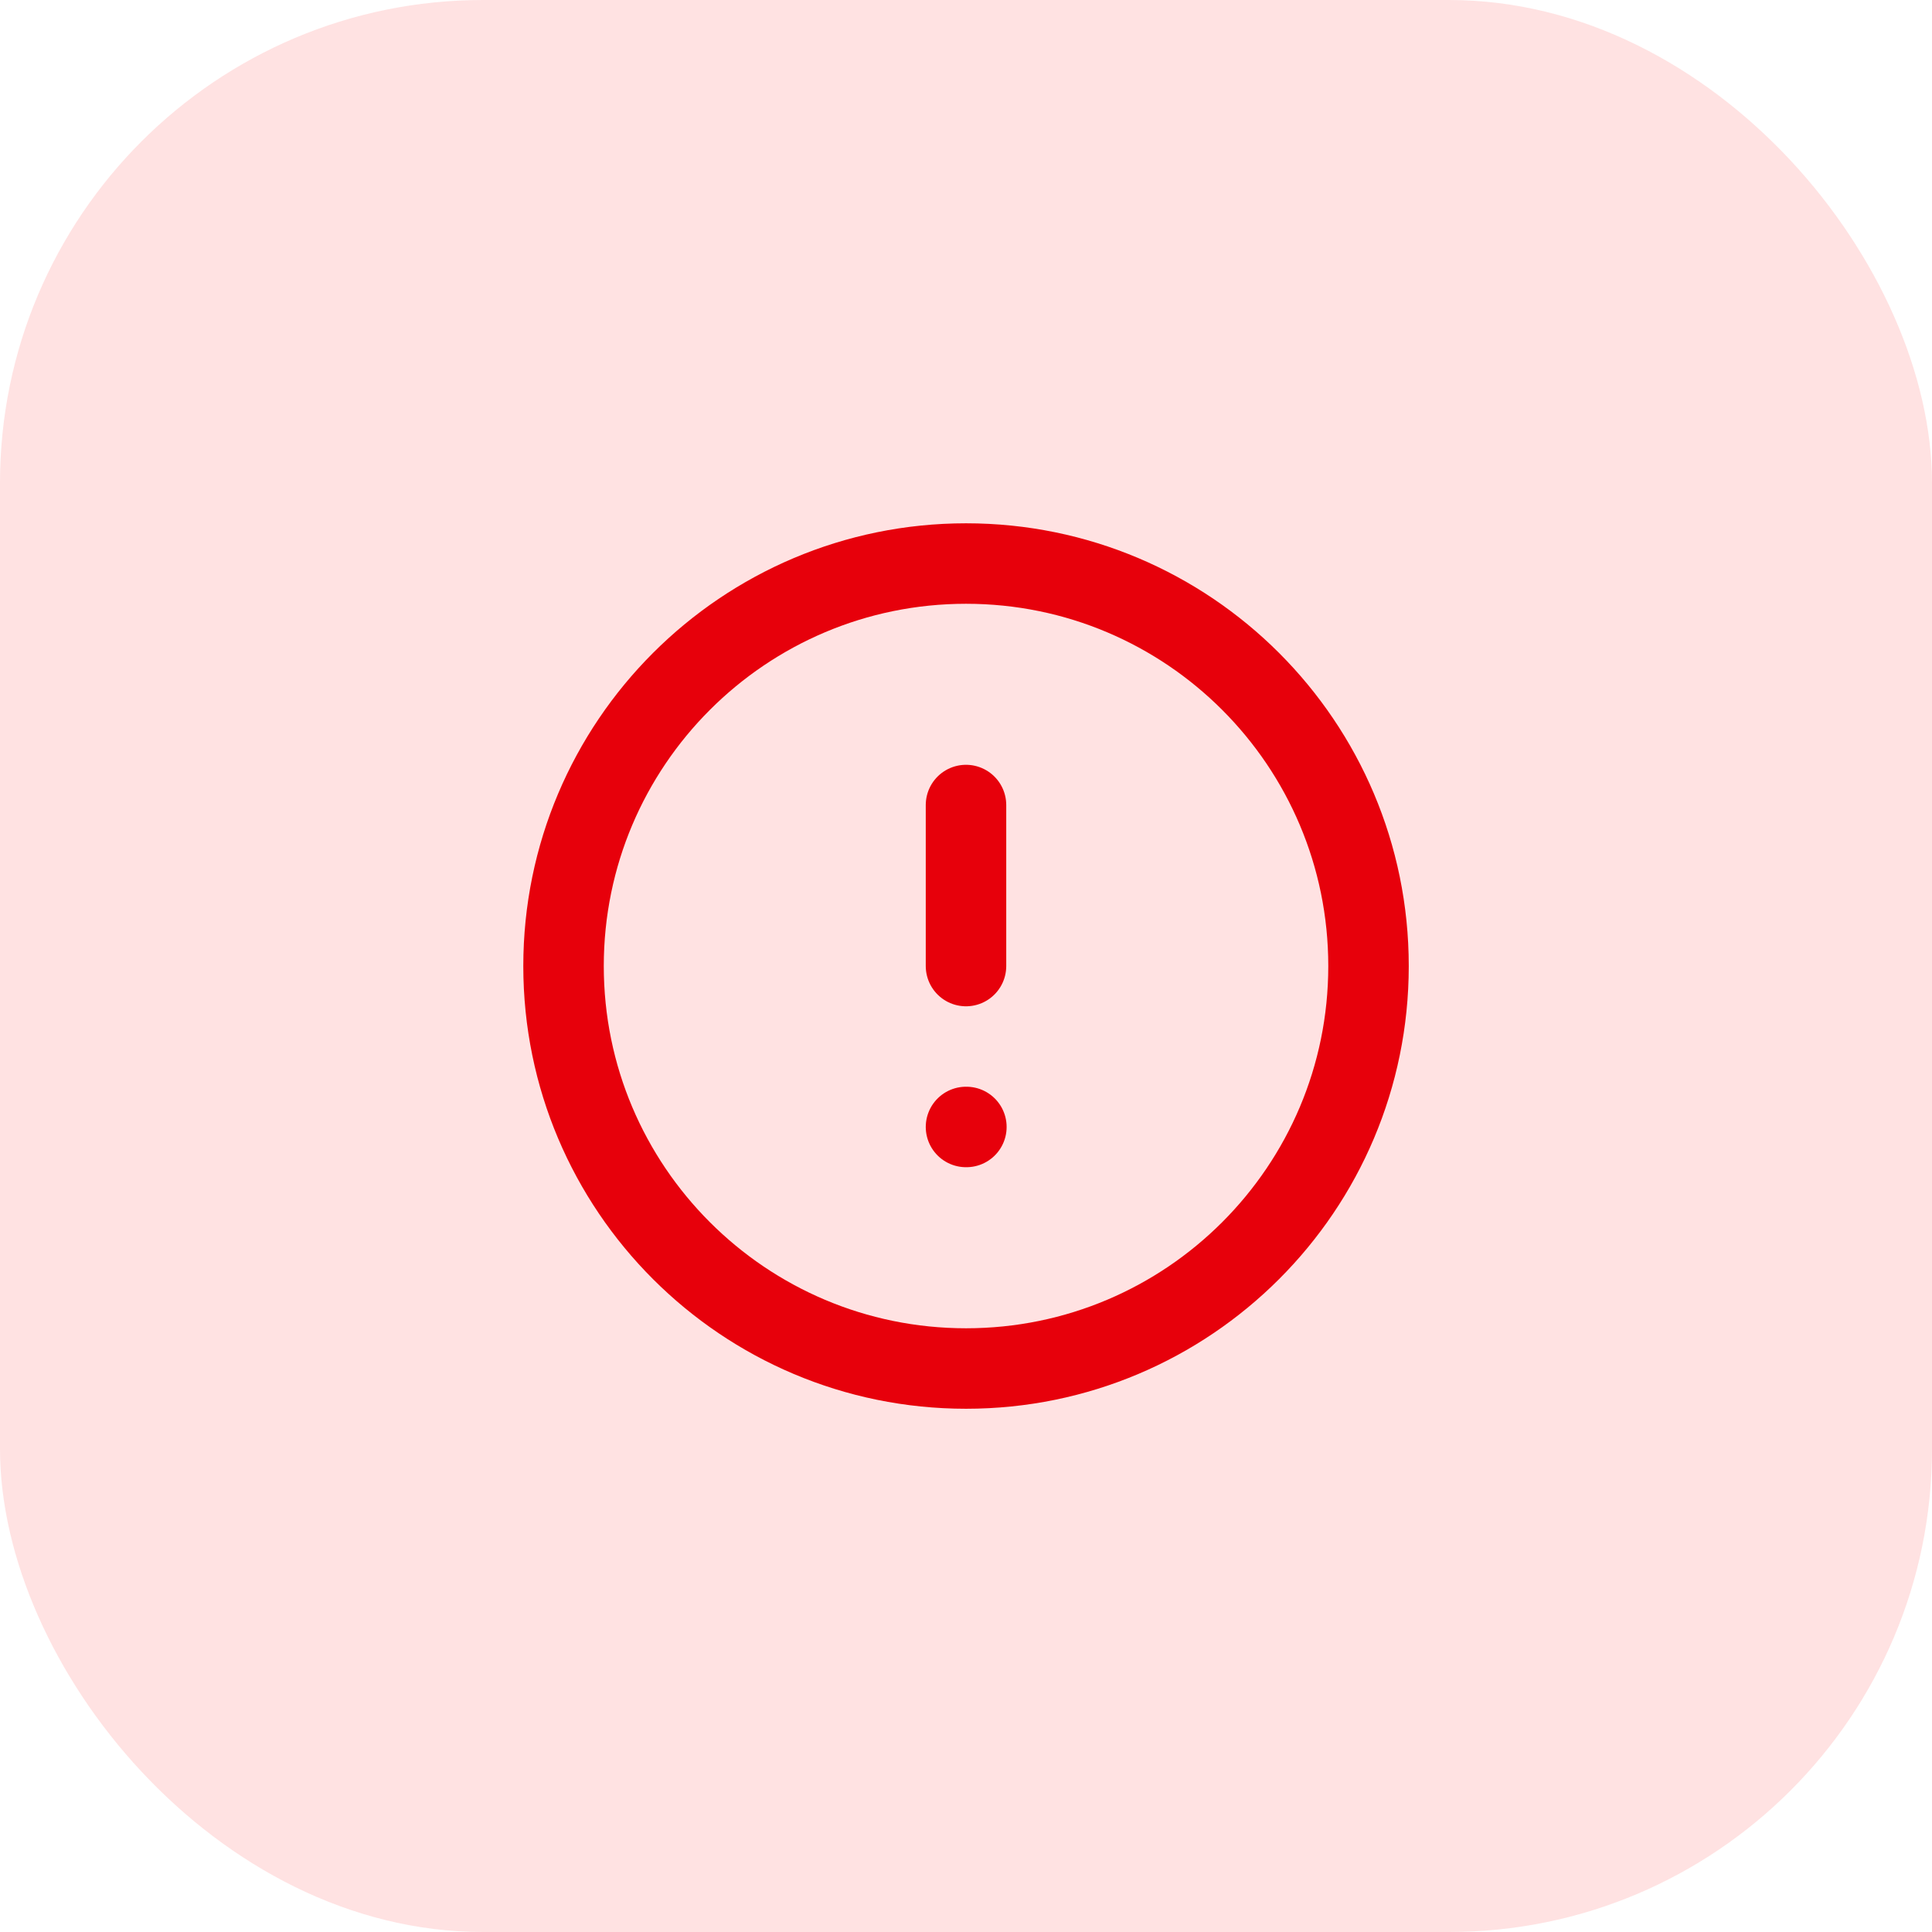<svg width="35" height="35" viewBox="0 0 35 35" fill="none" xmlns="http://www.w3.org/2000/svg">
<rect width="35" height="35" rx="8.75" fill="#FFE2E2"/>
<path d="M17.501 24.792C21.528 24.792 24.792 21.528 24.792 17.501C24.792 13.474 21.528 10.209 17.501 10.209C13.474 10.209 10.209 13.474 10.209 17.501C10.209 21.528 13.474 24.792 17.501 24.792Z" stroke="#E7000B" stroke-width="1.458" stroke-linecap="round" stroke-linejoin="round"/>
<path d="M17.5 14.584V17.501" stroke="#E7000B" stroke-width="1.458" stroke-linecap="round" stroke-linejoin="round"/>
<path d="M17.5 20.416H17.507" stroke="#E7000B" stroke-width="1.458" stroke-linecap="round" stroke-linejoin="round"/>
</svg>
